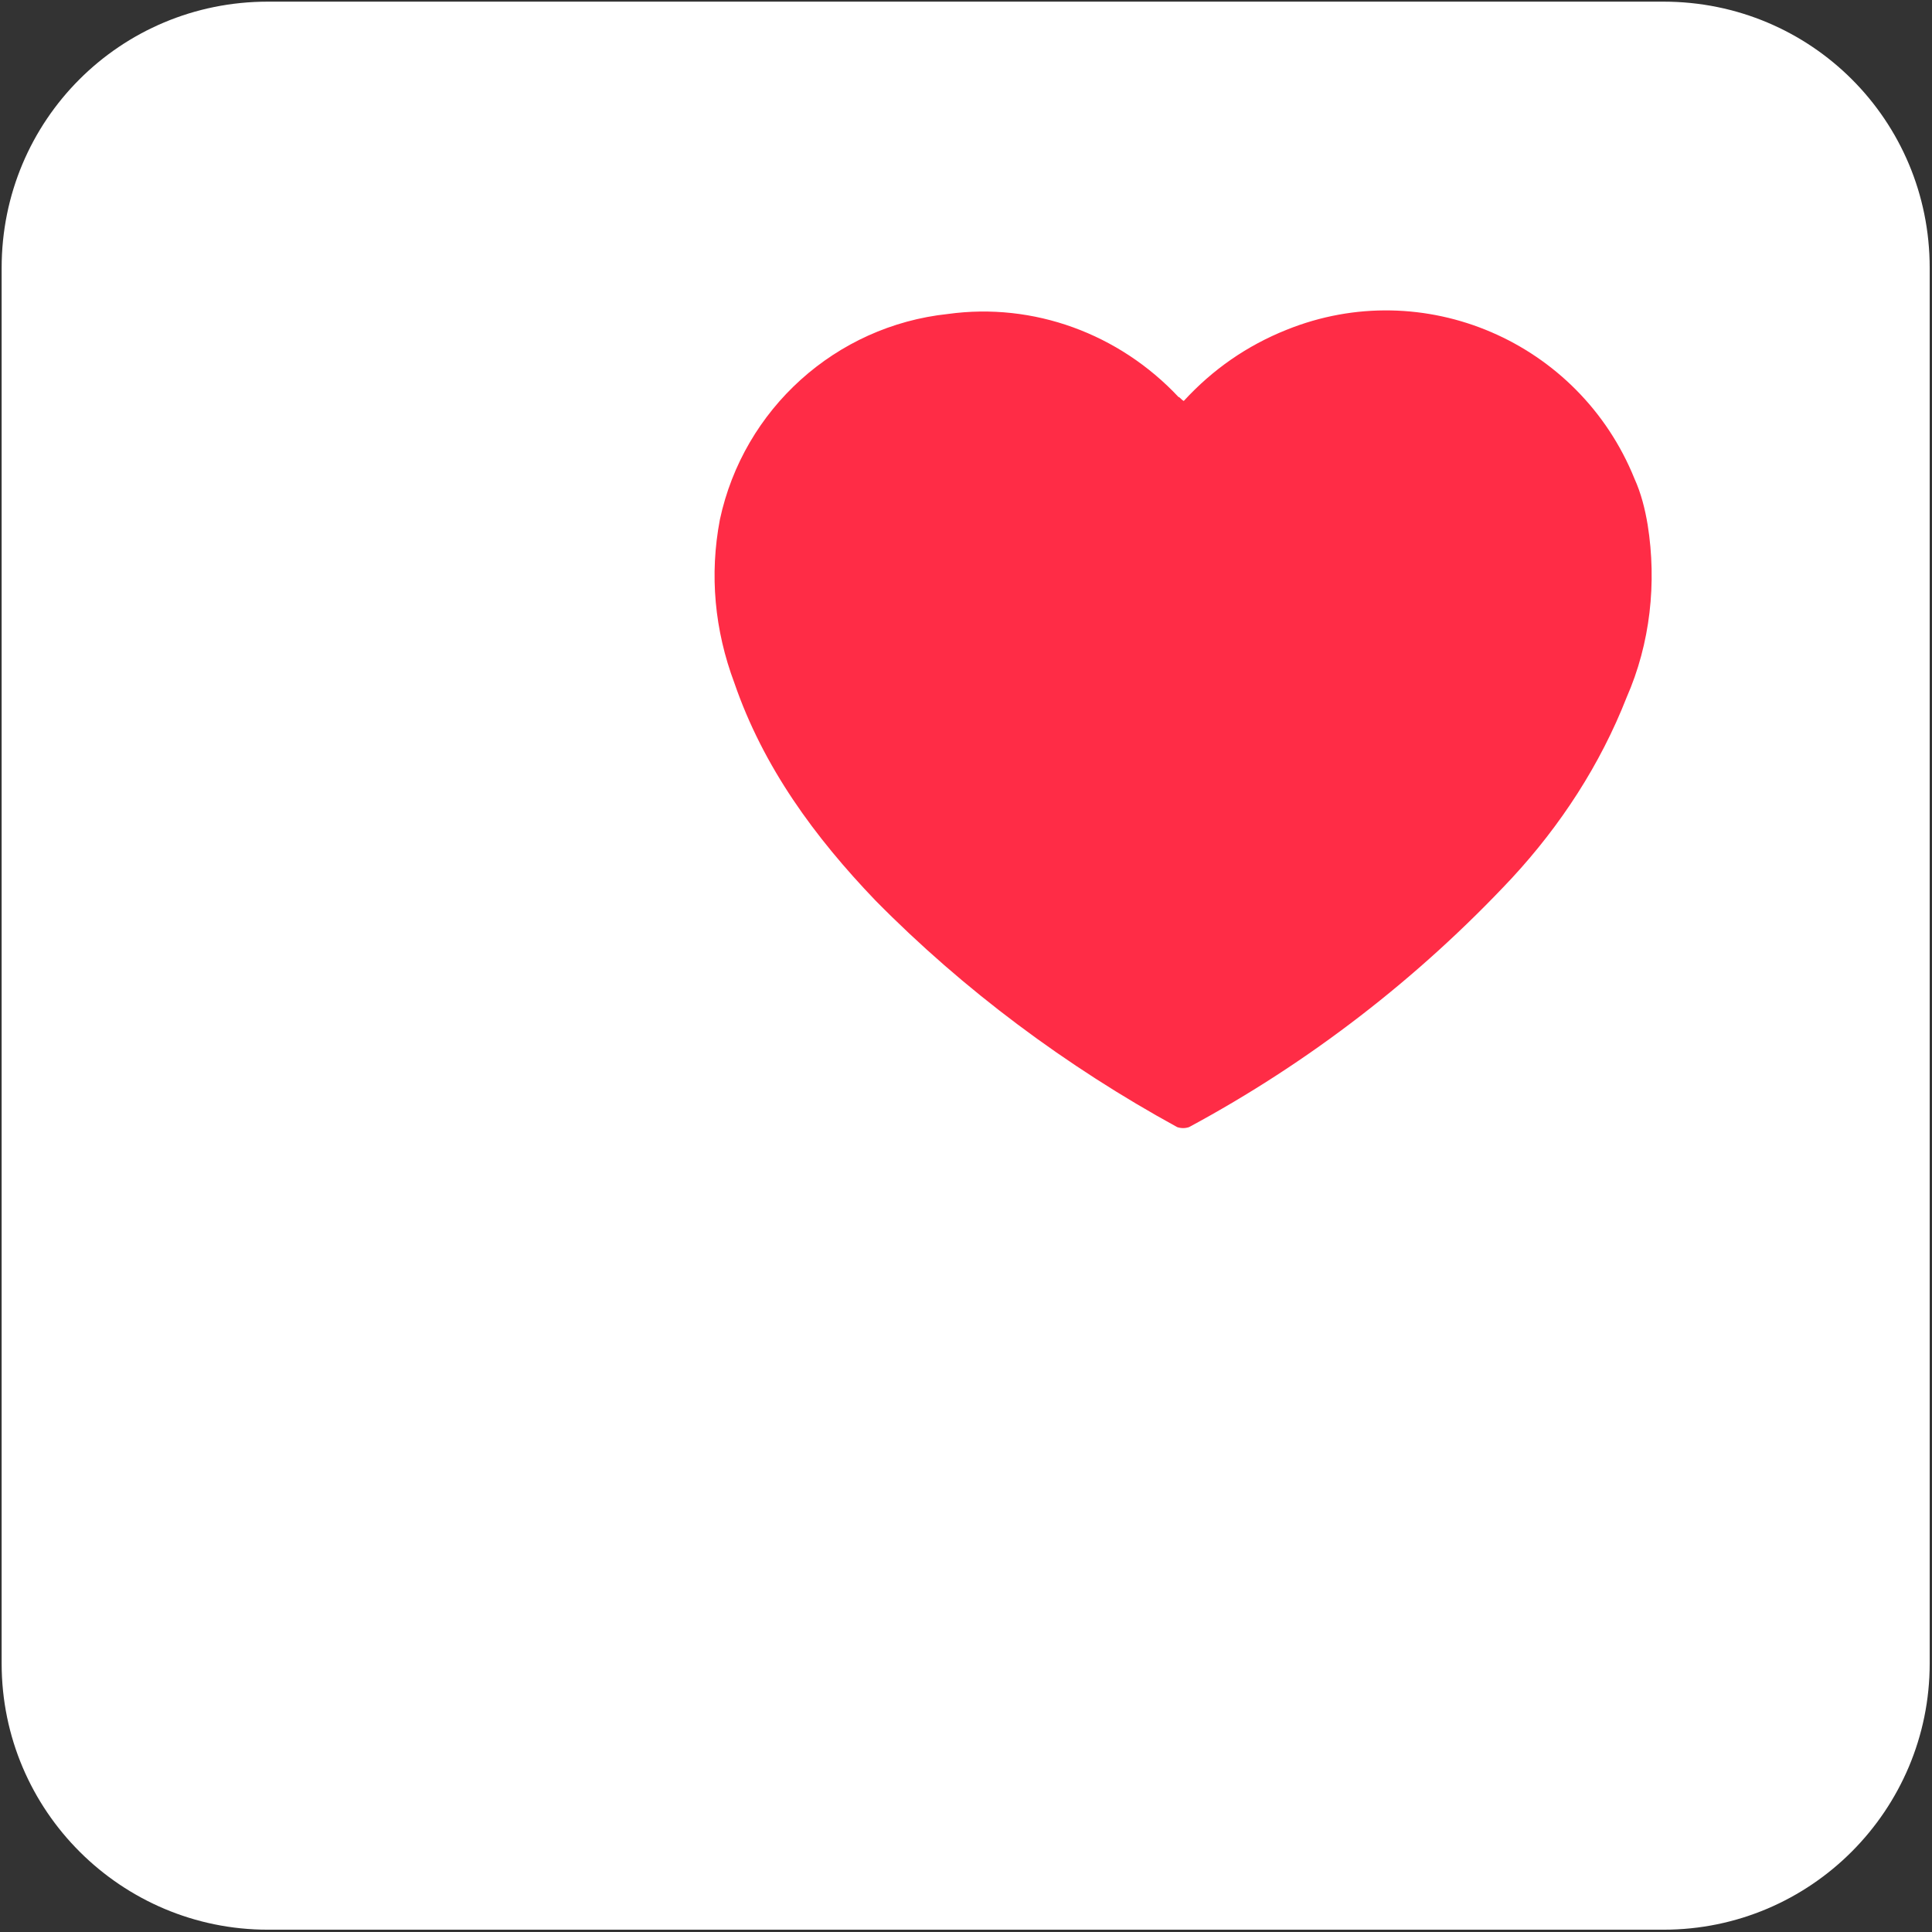 <?xml version="1.0" encoding="utf-8"?>
<!-- Generator: Adobe Illustrator 25.2.1, SVG Export Plug-In . SVG Version: 6.00 Build 0)  -->
<svg version="1.1" id="Laag_1" xmlns="http://www.w3.org/2000/svg" xmlns:xlink="http://www.w3.org/1999/xlink" x="0px" y="0px"
	 viewBox="0 0 146.6 146.6" style="enable-background:new 0 0 146.6 146.6;" xml:space="preserve">
<rect x="0" y="0" width="146.6" height="146.6" fill="#333333" stroke="none"/>
<style type="text/css">
	.st0{fill:#FFFFFF;}
	.st1{fill:#FF2C46;}
</style>
<g transform="translate(-1230.875 -2461.875)">
	<path class="st0" d="M1251.2,2462h105.9c11.2,0,20.2,9,20.2,20.2v105.9c0,11.1-9,20.2-20.2,20.2c0,0,0,0,0,0h-105.9
		c-11.1,0-20.2-9-20.2-20.2c0,0,0,0,0,0v-105.9C1231,2471,1240,2462,1251.2,2462z"/>
	<path class="st1" d="M1320.7,2492.3c2.2-2.4,4.8-4.2,7.8-5.4c10.4-4.2,22.2,0.9,26.4,11.3c0.5,1.1,0.8,2.3,1,3.5
		c0.7,4.4,0.2,9-1.6,13.1c-2,5.1-5,9.7-8.7,13.7c-7.1,7.6-15.4,14-24.5,18.9c-0.3,0.1-0.6,0.1-0.9,0c-8.4-4.6-16.2-10.4-22.9-17.2
		c-4.6-4.8-8.5-10.1-10.7-16.5c-1.5-4-1.9-8.2-1.1-12.4c1.8-8.4,8.8-14.7,17.3-15.6c6.5-0.9,13,1.5,17.5,6.3
		C1320.4,2492,1320.5,2492.2,1320.7,2492.3z"/>
</g>
</svg>
